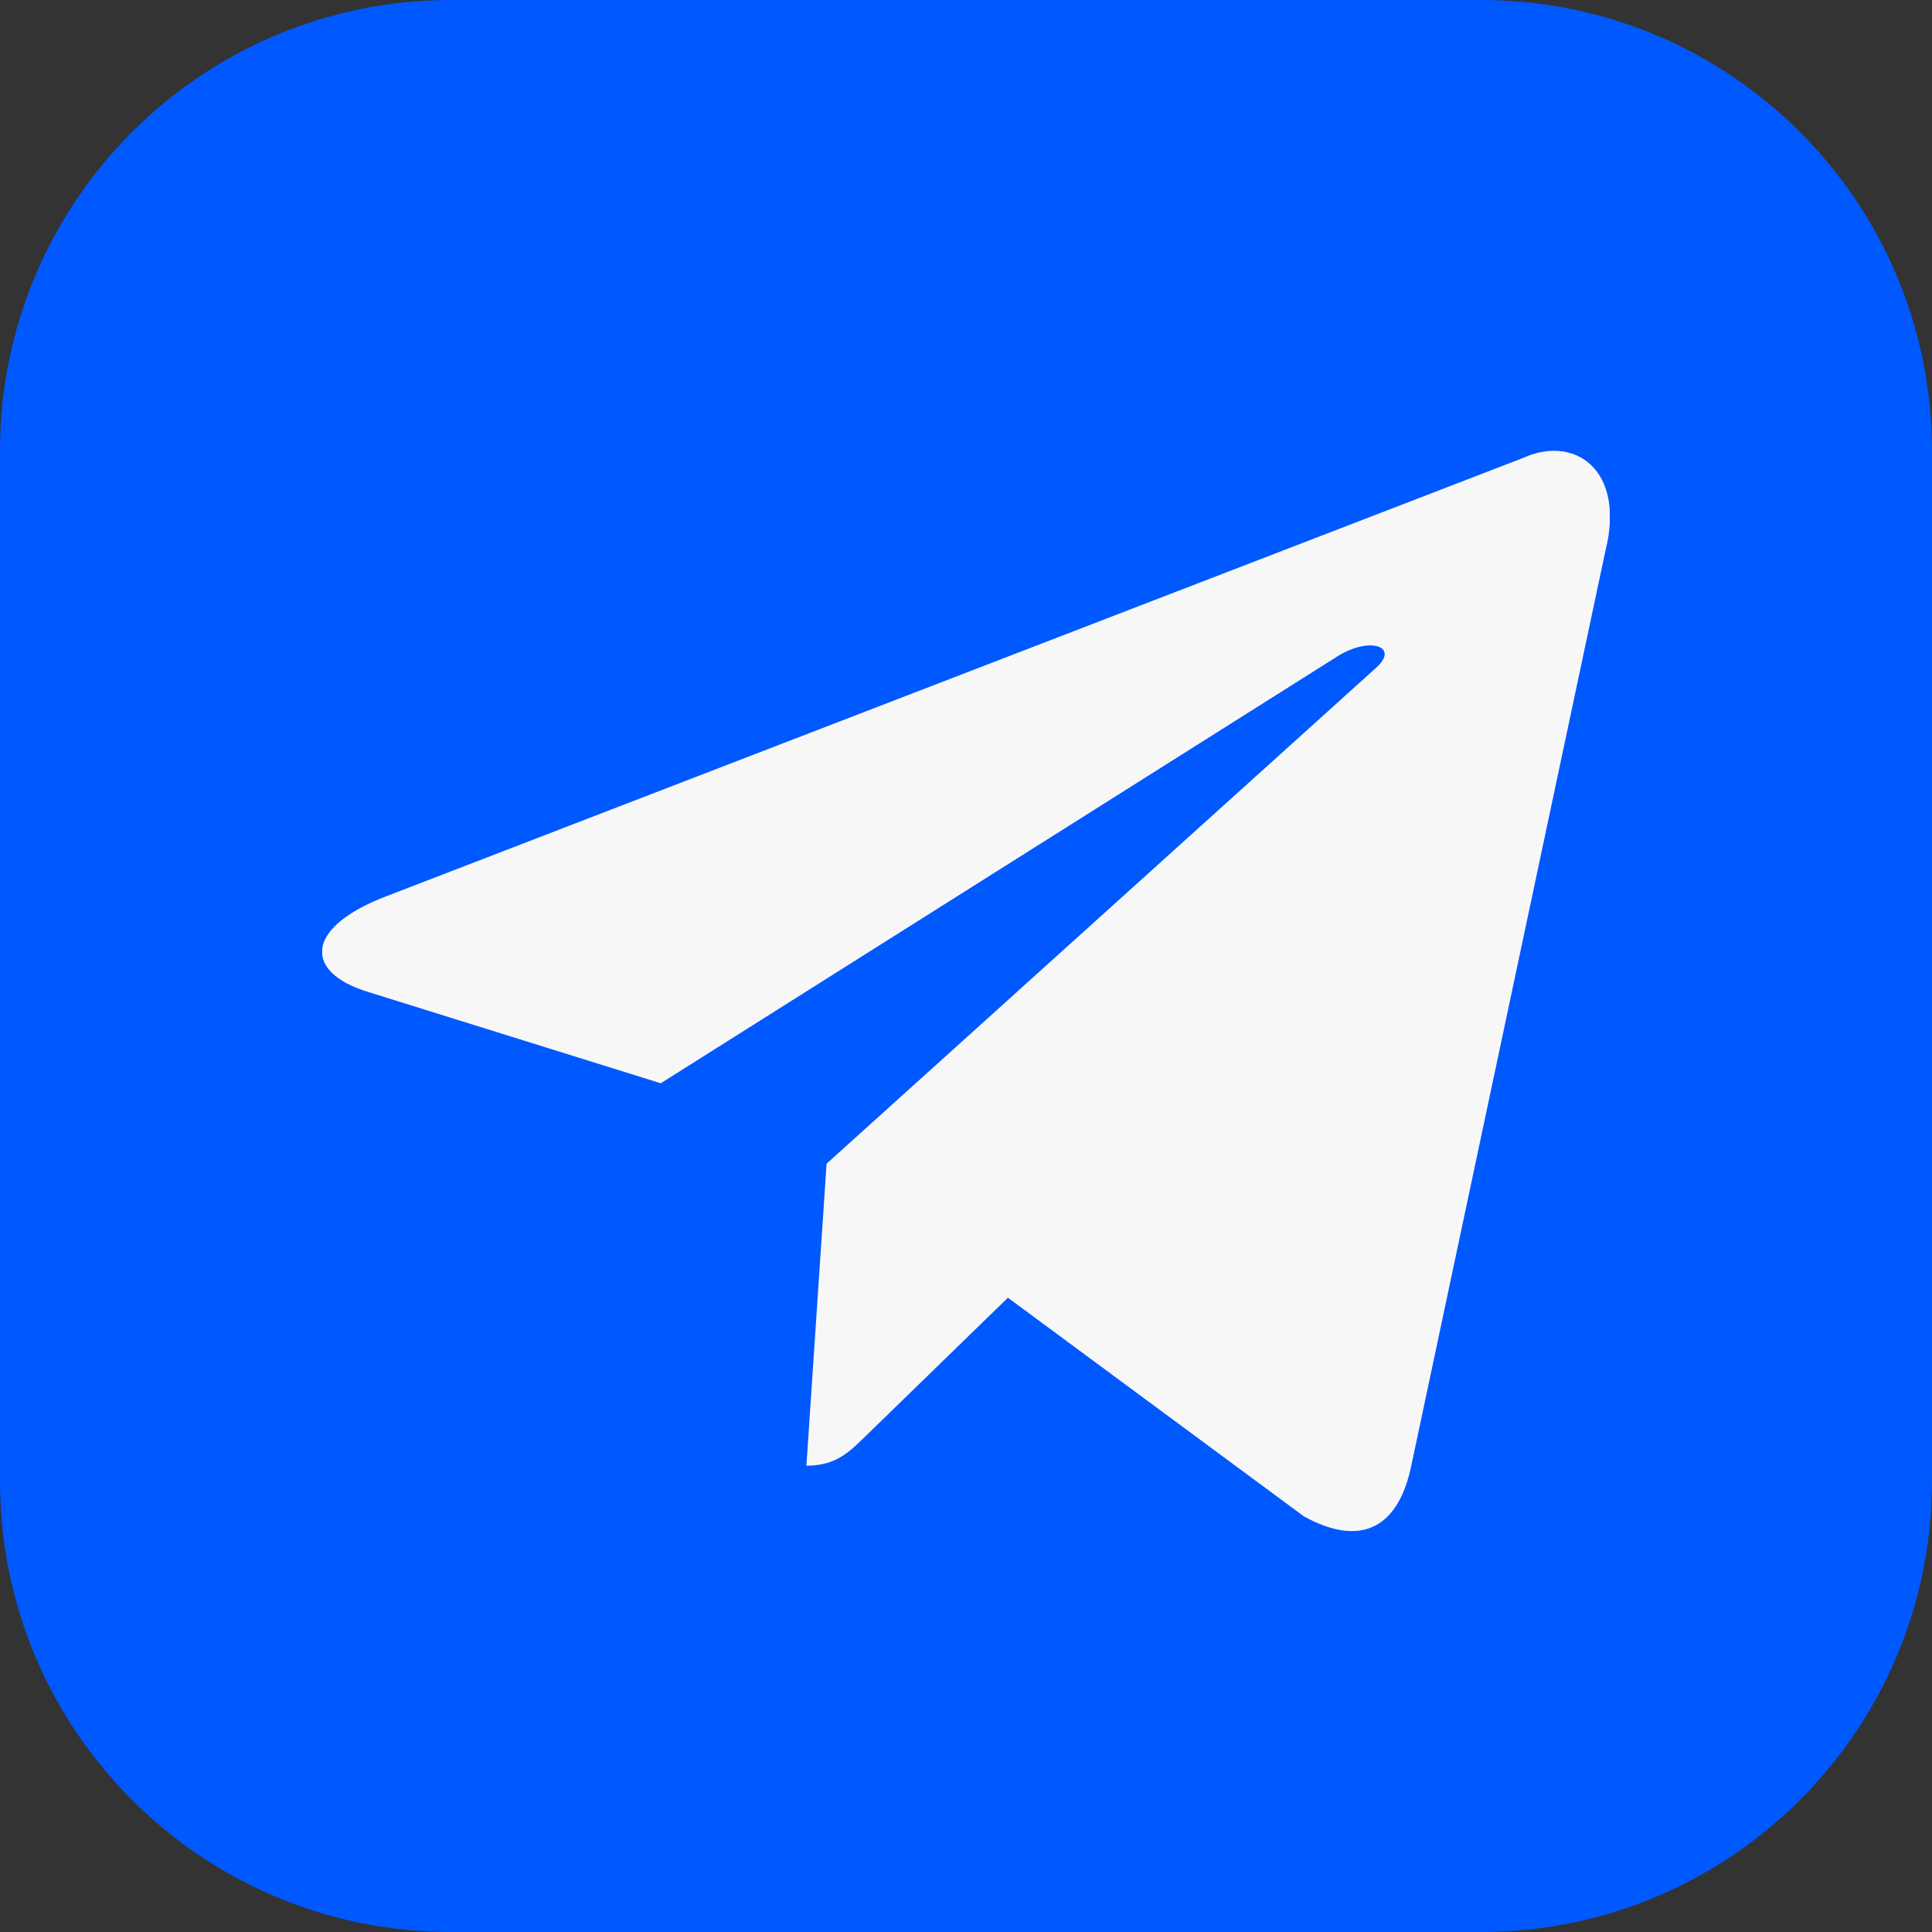 <?xml version="1.0" encoding="UTF-8"?> <svg xmlns="http://www.w3.org/2000/svg" width="30" height="30" viewBox="0 0 30 30" fill="none"><rect x="0" y="0" width="30" height="30" fill="#333333" stroke="none"/> <rect x="5" y="5" width="20" height="20" fill="#F8F7F8"></rect> <path fill-rule="evenodd" clip-rule="evenodd" d="M7 0C3.134 0 0 3.134 0 7V23C0 26.866 3.134 30 7 30H23C26.866 30 30 26.866 30 23V7C30 3.134 26.866 0 23 0H7ZM12.522 22.759L12.835 18.07L12.835 18.07L21.363 10.374C21.738 10.042 21.282 9.88 20.785 10.181L10.26 16.821L5.713 15.402C4.732 15.102 4.725 14.427 5.934 13.942L23.65 7.111C24.459 6.744 25.24 7.305 24.931 8.544L21.914 22.761C21.703 23.771 21.093 24.013 20.247 23.546L15.651 20.151L13.442 22.299C13.435 22.306 13.428 22.312 13.421 22.319C13.174 22.56 12.97 22.759 12.522 22.759Z" fill="#0058FF"></path> </svg> 